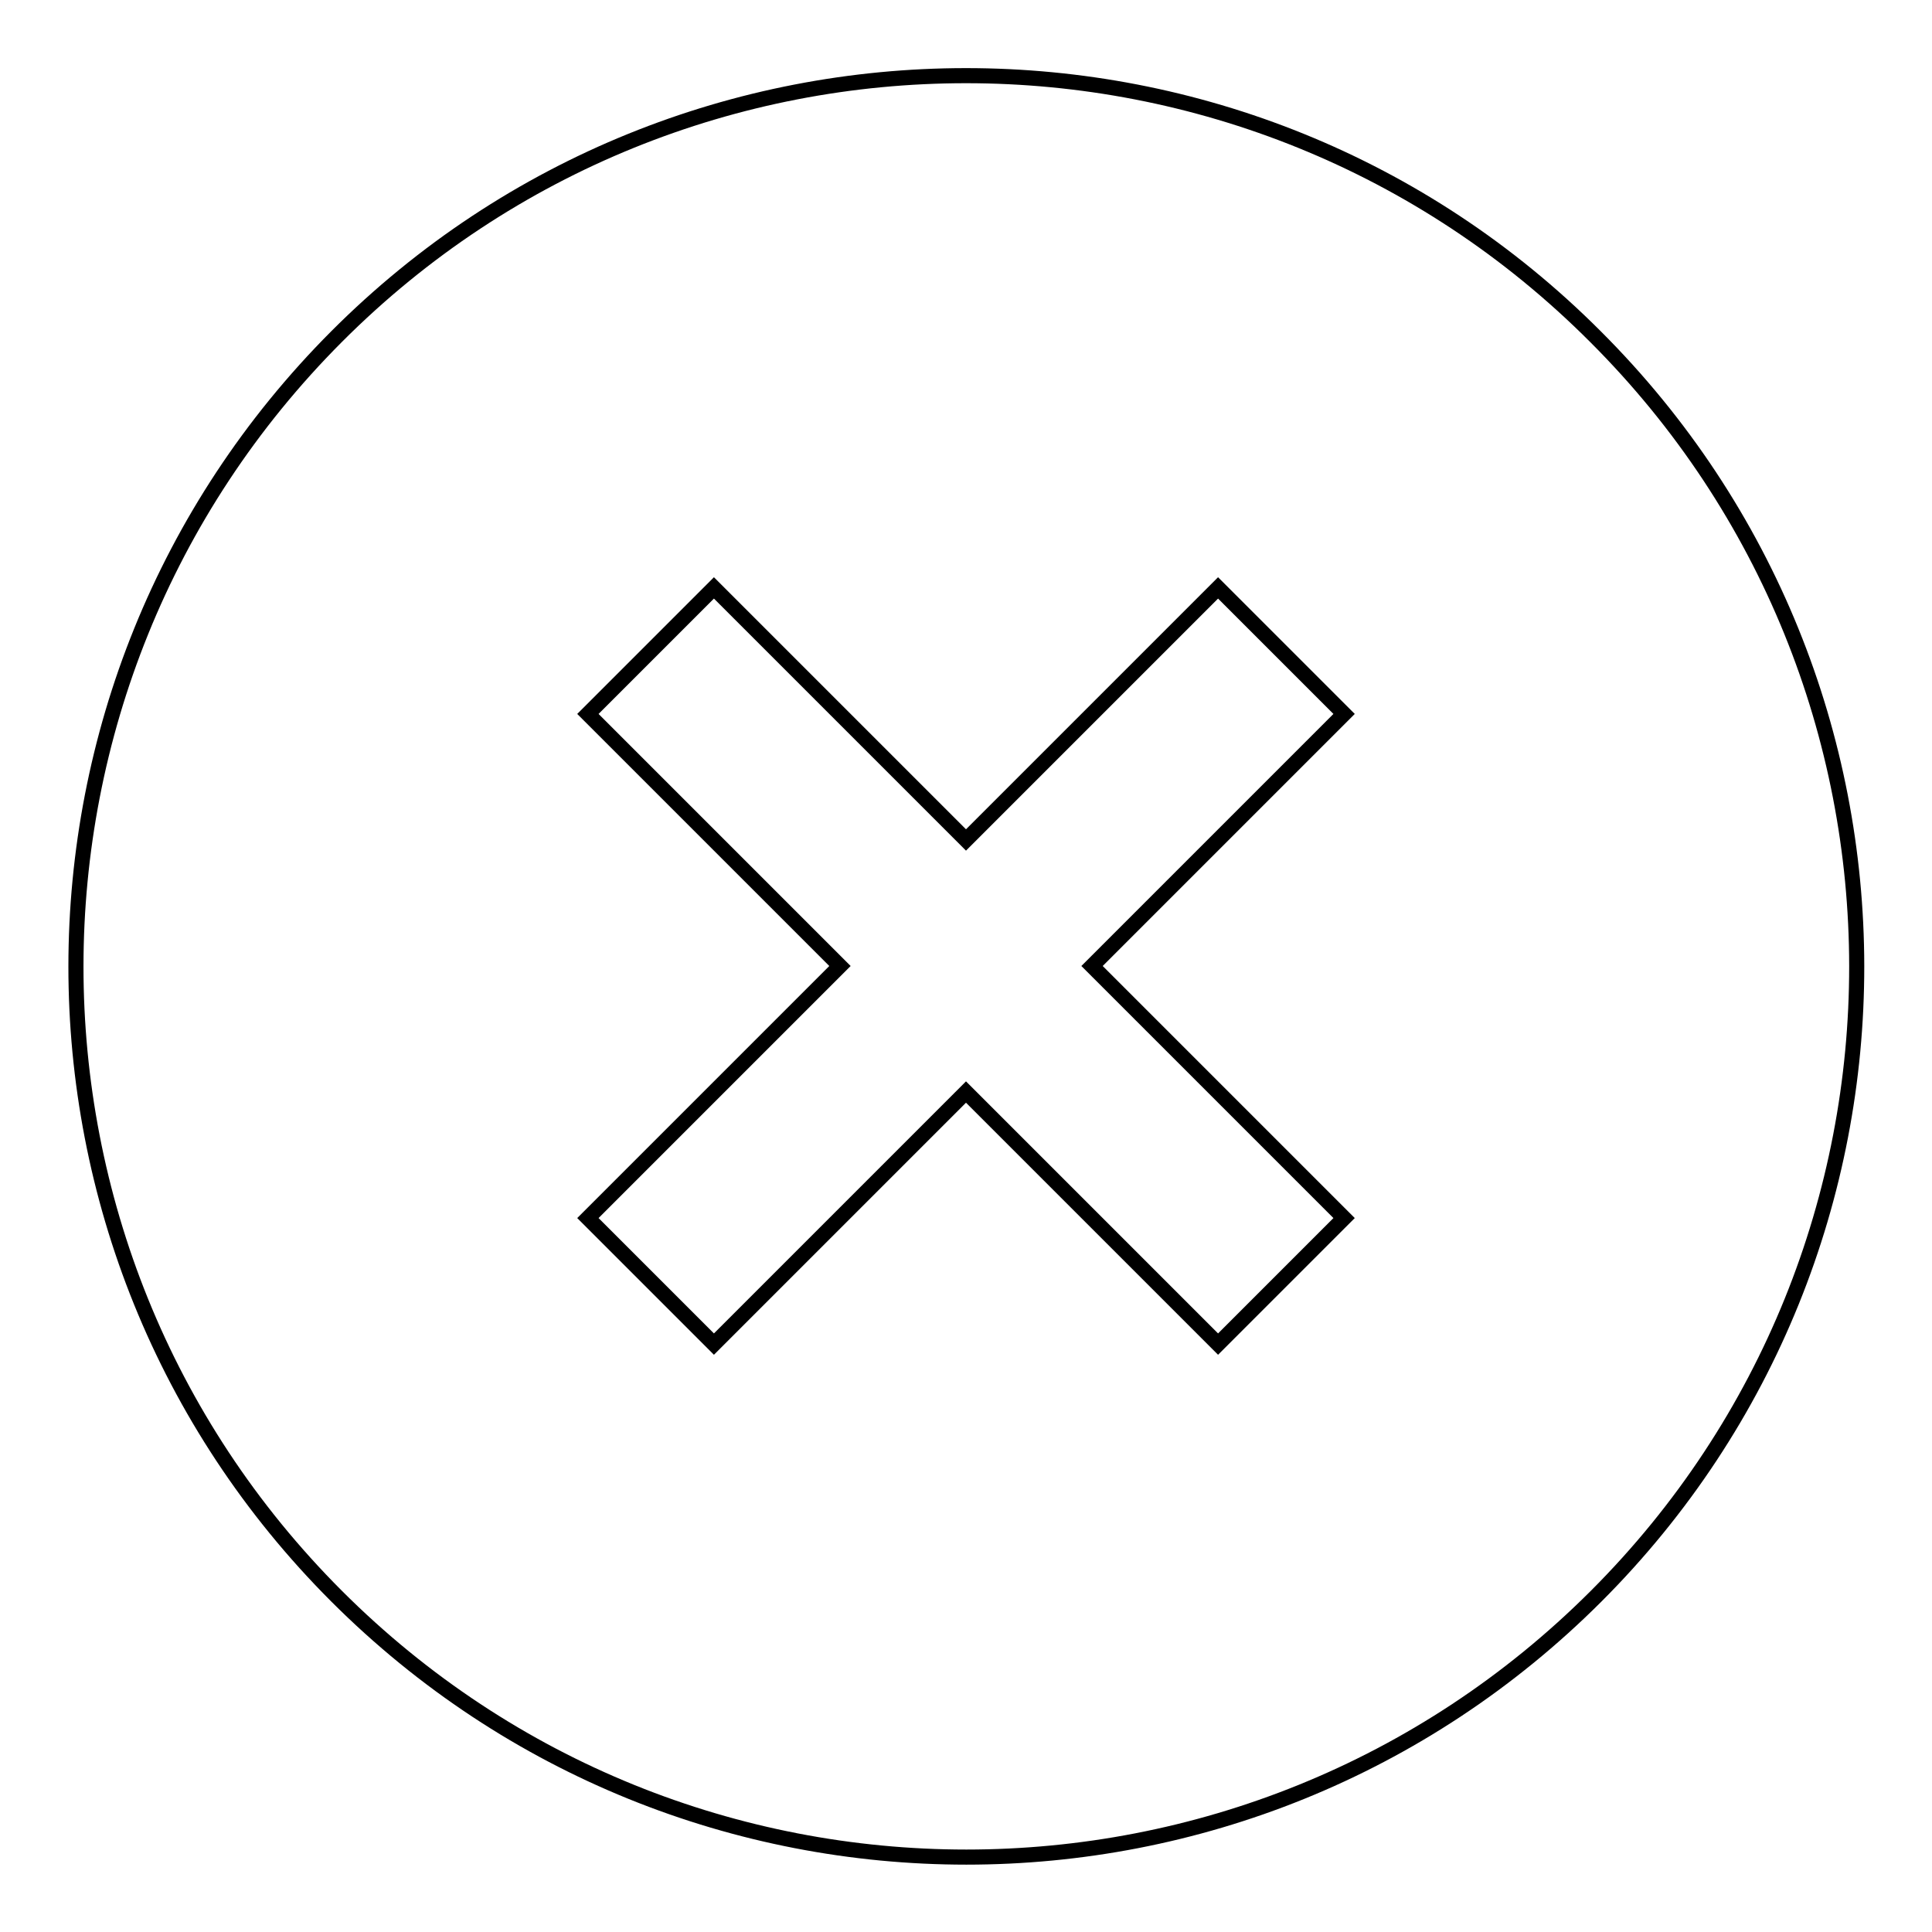 <?xml version="1.0" encoding="utf-8"?>
<!-- Svg Vector Icons : http://www.onlinewebfonts.com/icon -->
<!DOCTYPE svg PUBLIC "-//W3C//DTD SVG 1.1//EN" "http://www.w3.org/Graphics/SVG/1.1/DTD/svg11.dtd">
<svg version="1.1" xmlns="http://www.w3.org/2000/svg" xmlns:xlink="http://www.w3.org/1999/xlink" x="0px" y="0px" viewBox="0 0 256 256" enable-background="new 0 0 256 256" xml:space="preserve">
<g><g><path stroke-width="2" fill-opacity="0" stroke="#000000"  d="M211.4,44.6C165.4-1.5,90.6-1.5,44.6,44.6s-46.1,120.8,0,166.9s120.8,46.1,166.9,0S257.5,90.6,211.4,44.6z M178.1,161.4l-16.7,16.7L128,144.7l-33.4,33.4l-16.7-16.7l33.4-33.4L77.9,94.6l16.7-16.7l33.4,33.4l33.4-33.4l16.7,16.7L144.7,128L178.1,161.4z"/></g></g>
</svg>